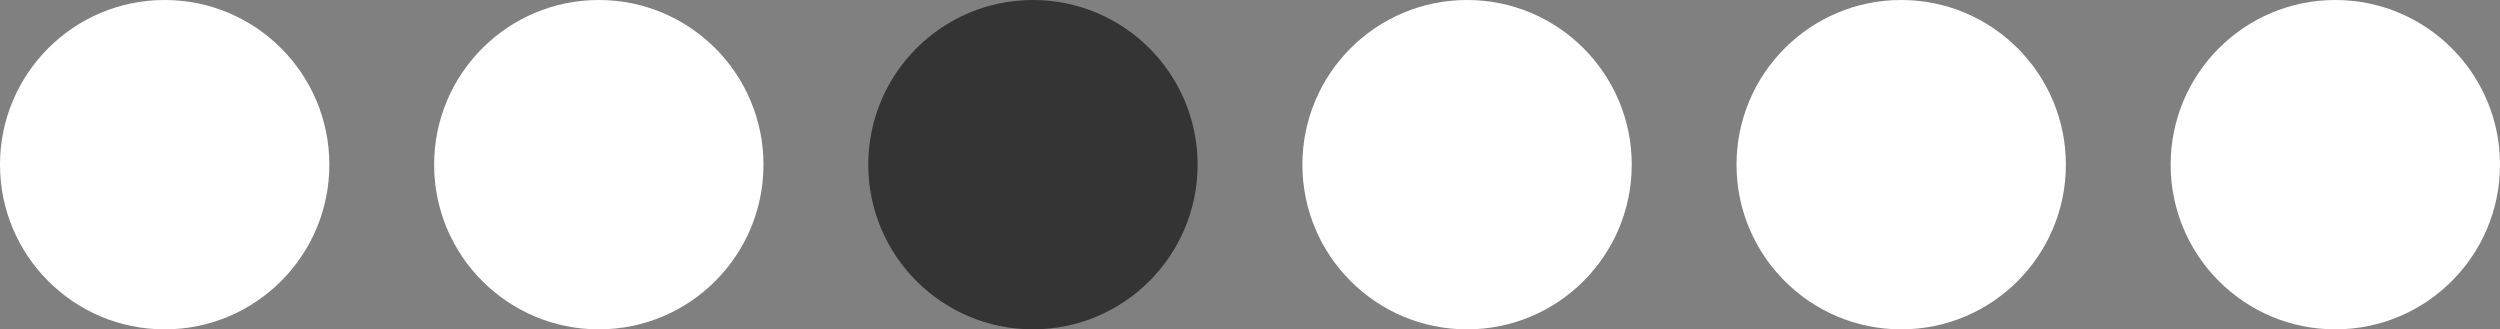 <?xml version="1.0" encoding="UTF-8"?> <svg xmlns="http://www.w3.org/2000/svg" width="167" height="22" viewBox="0 0 167 22" fill="none"><rect x="0" y="0" width="167" height="22" fill="#808080" stroke="none"/><circle cx="69" cy="11" r="11" fill="#343434"></circle><circle cx="11" cy="11" r="11" fill="white"></circle><circle cx="40" cy="11" r="11" fill="white"></circle><circle cx="98" cy="11" r="11" fill="white"></circle><circle cx="127" cy="11" r="11" fill="white"></circle><circle cx="156" cy="11" r="11" fill="white"></circle></svg> 